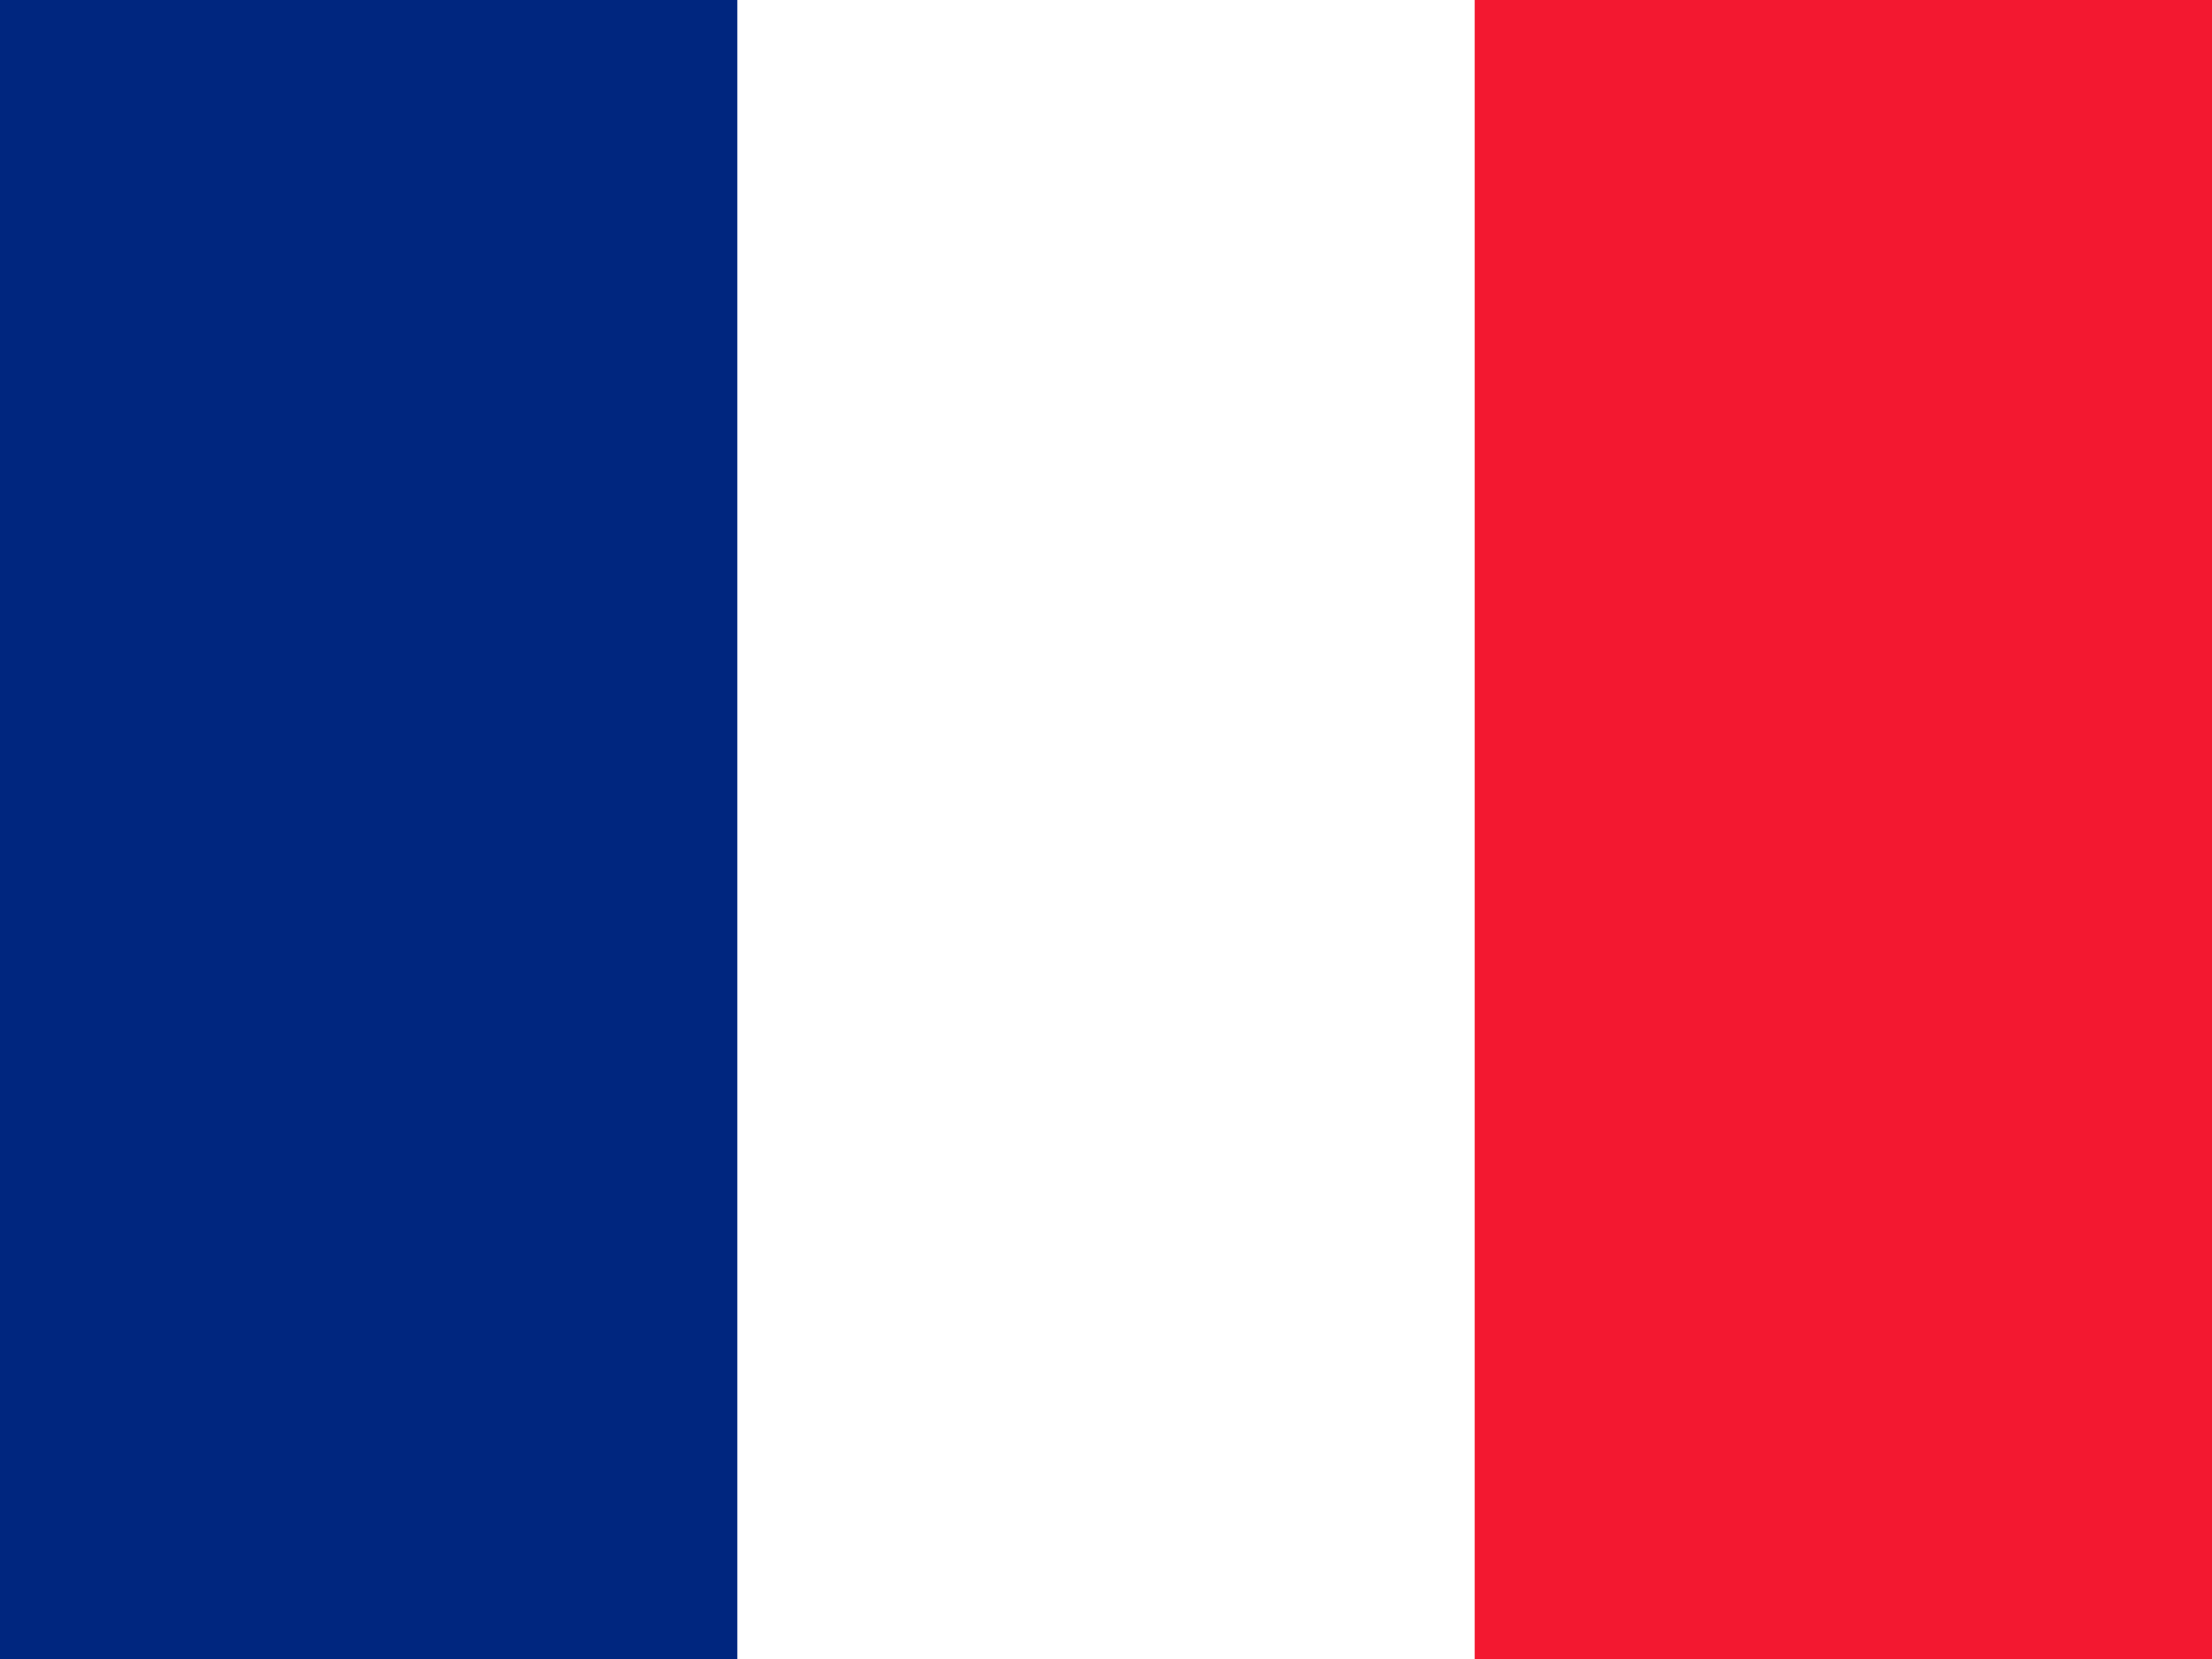 <svg xmlns="http://www.w3.org/2000/svg" height="480" width="640" version="1"><g stroke-width="1pt" fill-rule="evenodd"><path fill="#fff" d="M0 0h640v480H0z"/><path fill="#00267f" d="M0 0h213.33v480H0z"/><path fill="#f31830" d="M426.67 0H640v480H426.67z"/></g></svg>